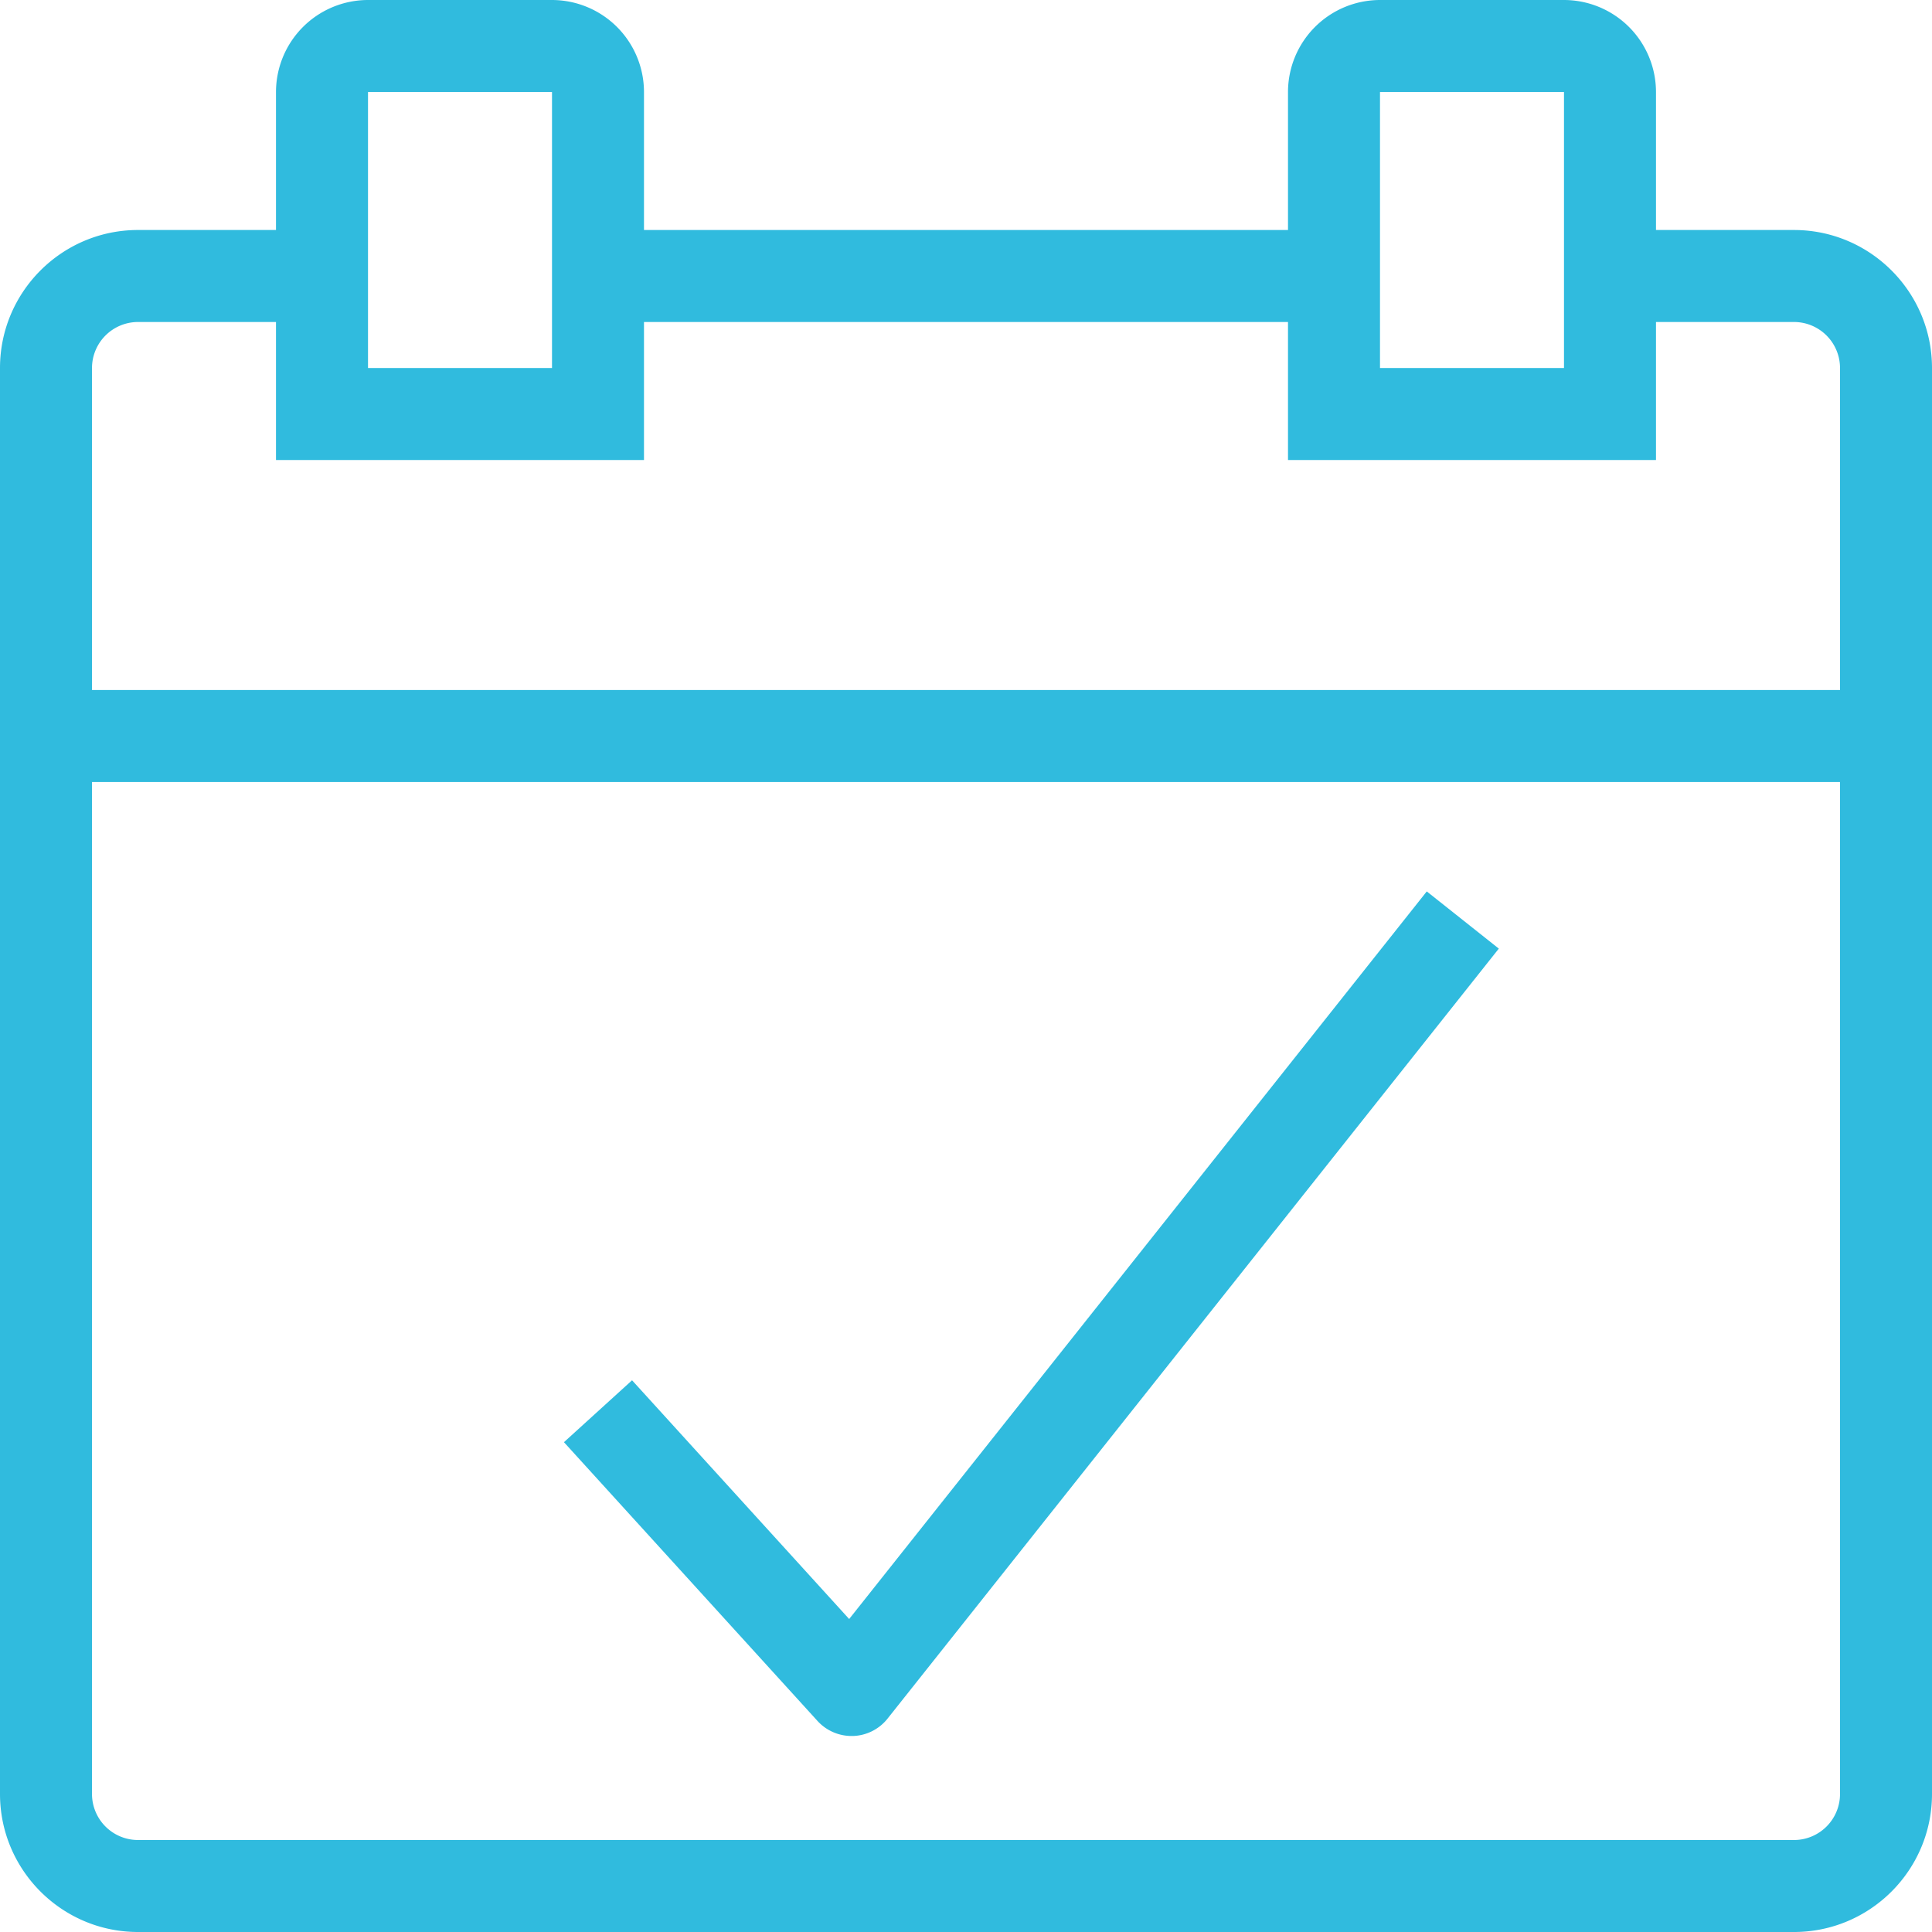 <svg xmlns="http://www.w3.org/2000/svg" preserveAspectRatio="xMidYMid meet" data-bbox="38.5 38.5 123 123" viewBox="38.5 38.5 123 123" height="200" width="200" data-type="color" aria-hidden="true" aria-label=""><defs><style>#comp-m07lyy7l__item-knd1omjf svg [data-color="1"] {fill: #30BBDE;}</style></defs><g><path fill="#30BBDE" d="M158.572 82.429v5.857H41.429v-5.857h117.143z" data-color="1"></path><path fill="#30BBDE" d="M123.428 53.143V59H76.571v-5.857h46.857z" data-color="1"></path><path d="M152.714 161.5H47.286c-4.845 0-8.786-3.941-8.786-8.786V61.929c0-4.845 3.941-8.786 8.786-8.786H59V59H47.286a2.932 2.932 0 0 0-2.929 2.929v90.786a2.932 2.932 0 0 0 2.929 2.929h105.429a2.932 2.932 0 0 0 2.929-2.929V61.929A2.932 2.932 0 0 0 152.715 59H141v-5.857h11.714c4.845 0 8.786 3.941 8.786 8.786v90.786c0 4.844-3.941 8.785-8.786 8.785z" fill="#30BBDE" data-color="1"></path><path d="M143.929 67.786H120.5V44.357a5.864 5.864 0 0 1 5.857-5.857h11.714a5.864 5.864 0 0 1 5.857 5.857v23.429zm-17.572-5.857h11.714V44.357h-11.714v17.572z" fill="#30BBDE" data-color="1"></path><path d="M79.5 67.786H56.071V44.357a5.864 5.864 0 0 1 5.857-5.857h11.714a5.864 5.864 0 0 1 5.857 5.857v23.429zm-17.571-5.857h11.714V44.357H61.929v17.572z" fill="#30BBDE" data-color="1"></path><path d="M92.713 149.021c-.824 0-1.61-.347-2.168-.958l-16.141-17.747 4.336-3.941 13.822 15.199 36.773-46.322 4.587 3.641-38.915 49.021a2.927 2.927 0 0 1-2.196 1.107h-.098z" fill="#30BBDE" data-color="1"></path></g></svg>